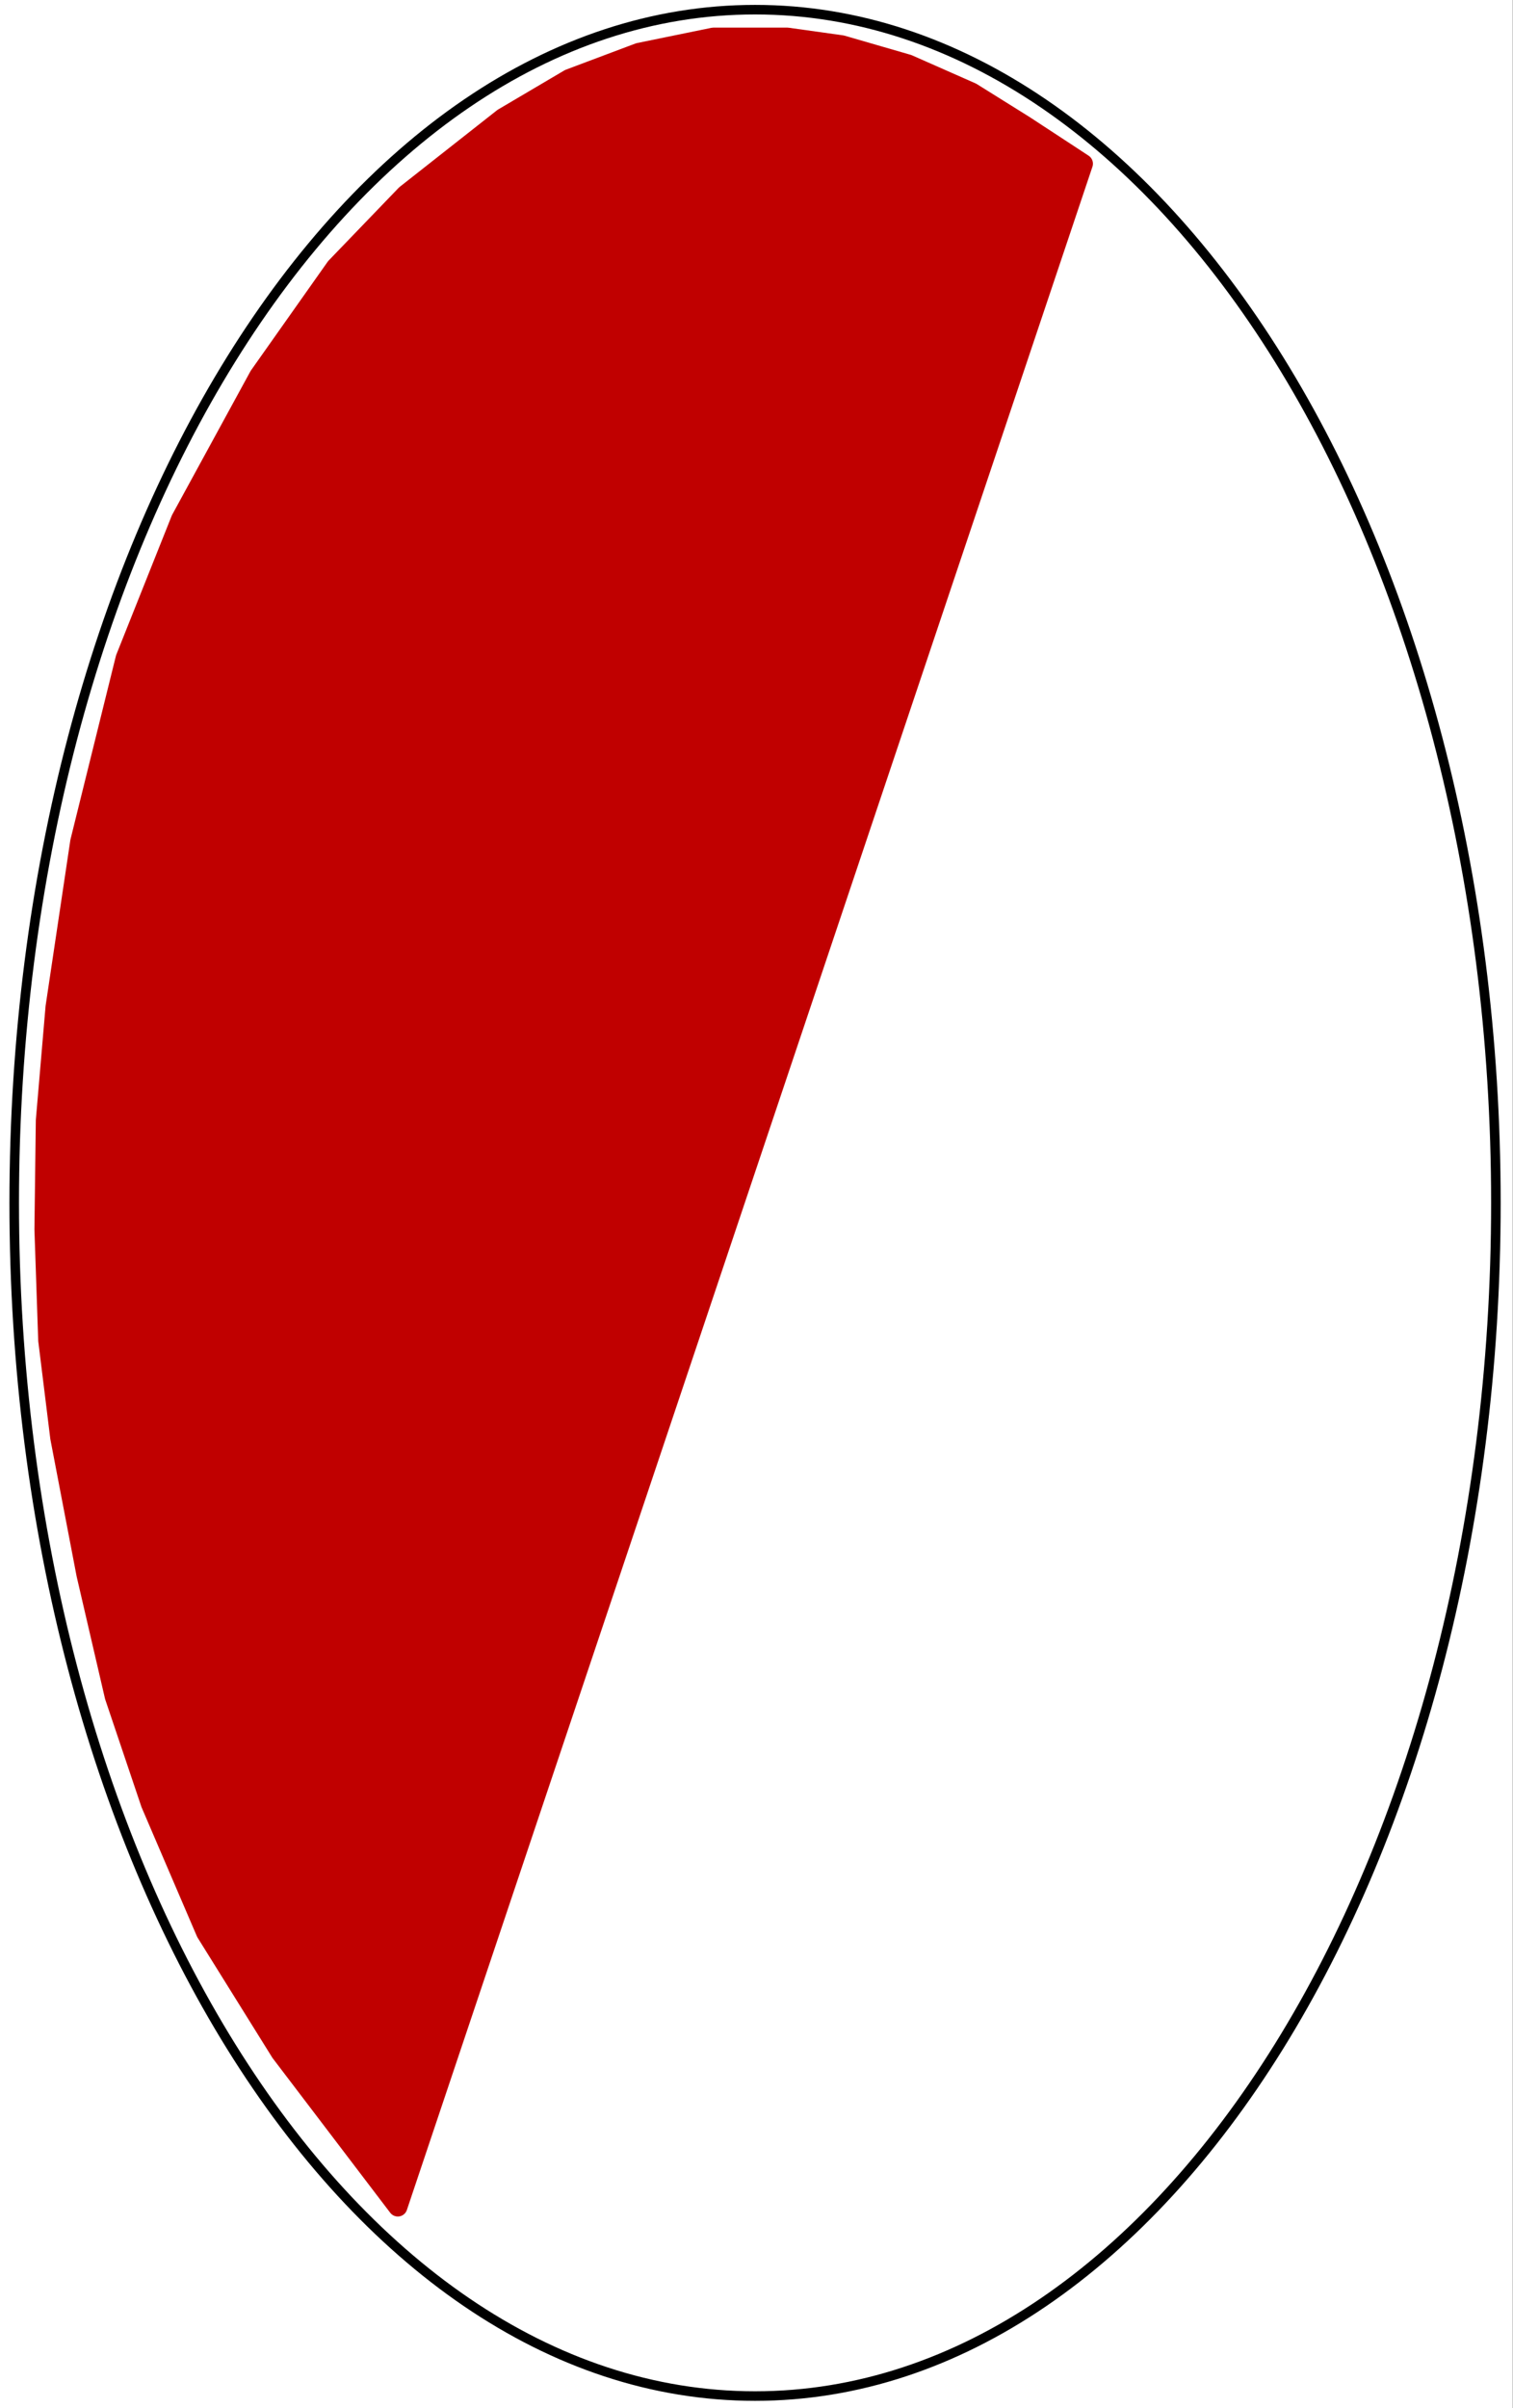 <?xml version="1.0" encoding="UTF-8"?>
<svg xmlns="http://www.w3.org/2000/svg" xmlns:xlink="http://www.w3.org/1999/xlink" width="158.4pt" height="252pt" viewBox="0 0 158.4 252" version="1.1">
<rect x="0" y="0" width="158.4" height="252" fill="#333333" stroke="none"/>
<defs>
<clipPath id="clip1">
  <path d="M 0 0 L 158.398 0 L 158.398 252 L 0 252 Z M 0 0 "/>
</clipPath>
</defs>
<g id="surface1">
<g clip-path="url(#clip1)" clip-rule="nonzero">
<path style=" stroke:none;fill-rule:evenodd;fill:rgb(100%,100%,100%);fill-opacity:1;" d="M 0 252 L 158.379 252 L 158.379 0 L 0 0 Z M 0 252 "/>
</g>
<path style="fill-rule:evenodd;fill:rgb(100%,100%,100%);fill-opacity:1;stroke-width:1;stroke-linecap:butt;stroke-linejoin:round;stroke:rgb(0%,0%,0%);stroke-opacity:1;stroke-miterlimit:10;" d="M 1.488 126.129 C 1.488 195.078 36.215 250.988 79.047 250.988 C 79.051 250.988 79.051 250.988 79.051 250.988 C 121.879 250.988 156.609 195.078 156.609 126.129 C 156.609 57.168 121.879 1.266 79.051 1.266 C 36.215 1.266 1.488 57.168 1.488 126.129 Z M 1.488 126.129 " transform="matrix(1,0,0,-1,0,252)"/>
<path style="fill-rule:evenodd;fill:rgb(75.299%,0%,0%);fill-opacity:1;stroke-width:2;stroke-linecap:butt;stroke-linejoin:round;stroke:rgb(75.299%,0%,0%);stroke-opacity:1;stroke-miterlimit:10;" d="M 113.422 234.871 L 41.648 21.055 L 29.352 37.215 L 21.535 49.766 L 15.75 63.25 L 11.965 74.477 L 9 87.25 L 6.258 101.559 L 5 111.75 L 4.605 123.352 C 4.656 127.148 4.703 130.949 4.75 134.75 L 5.766 146.621 L 8.352 163.93 L 13.105 183.121 L 18.906 197.66 L 27.098 212.672 L 35.125 224.039 L 42.465 231.66 L 52.656 239.68 L 59.59 243.77 L 66.883 246.512 L 74.68 248.109 L 82.426 248.109 L 88.133 247.309 L 95.066 245.301 L 101.73 242.359 L 107.301 238.879 L 110.969 236.48 Z M 113.422 234.871 " transform="matrix(1,0,0,-1,0,252)"/>
</g>
</svg>
